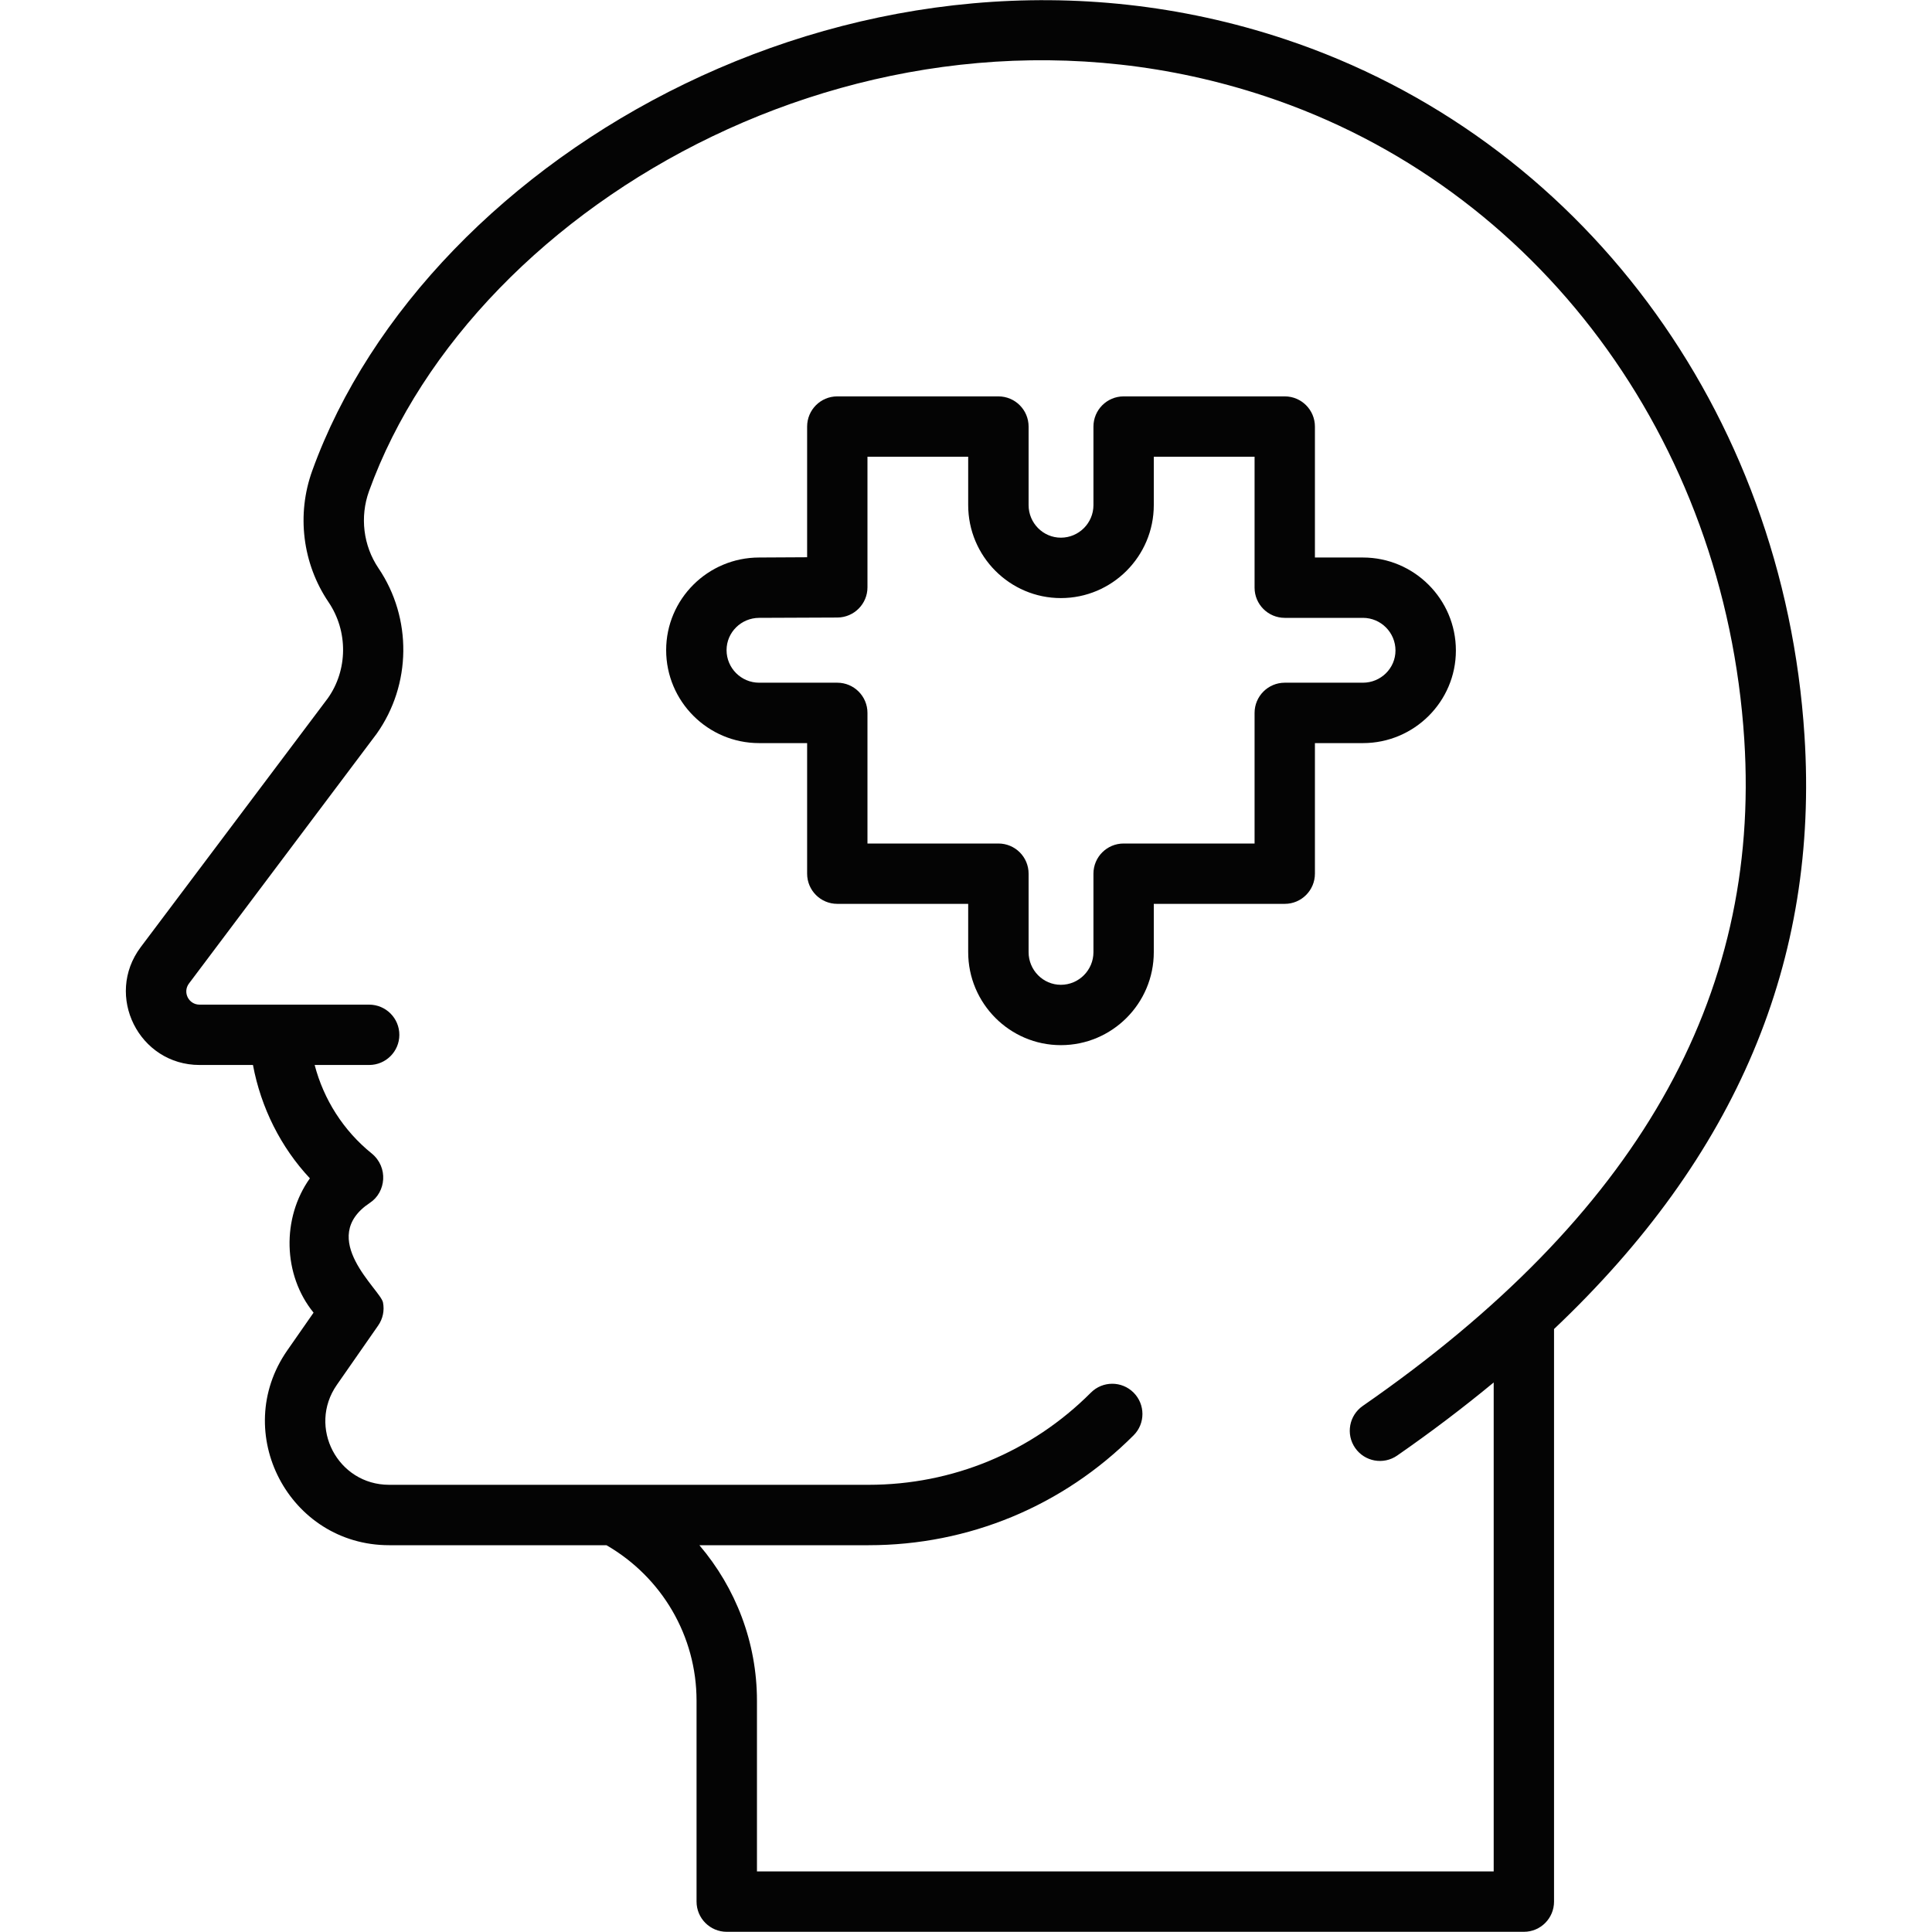 <svg width="30" height="30" viewBox="0 0 30 30" fill="none" xmlns="http://www.w3.org/2000/svg">
    <path d="M28.02 11.423C27.697 6.372 24.527 2.126 19.945 0.606C13.469 -1.544 6.633 2.372 4.849 7.308C4.602 7.989 4.697 8.752 5.101 9.349C5.408 9.802 5.401 10.406 5.09 10.843L2.185 14.707C1.619 15.462 2.159 16.537 3.099 16.537H3.928C4.052 17.2 4.361 17.816 4.812 18.297C4.373 18.913 4.391 19.796 4.869 20.383L4.46 20.97C3.574 22.245 4.489 23.994 6.043 23.994H9.417C10.28 24.493 10.816 25.406 10.816 26.409V29.528C10.816 29.787 11.026 29.997 11.285 29.997H23.663C23.922 29.997 24.131 29.787 24.131 29.528V20.637C26.965 17.954 28.245 14.919 28.02 11.423ZM23.194 29.059H11.754V26.409C11.754 25.505 11.425 24.657 10.86 23.994H13.487C15.042 23.994 16.504 23.387 17.603 22.287C17.786 22.104 17.785 21.807 17.602 21.624C17.419 21.441 17.122 21.441 16.939 21.625C16.018 22.548 14.791 23.056 13.487 23.056H6.043C5.242 23.056 4.775 22.159 5.23 21.505L5.872 20.583C5.945 20.478 5.972 20.349 5.947 20.224C5.908 20.027 4.912 19.228 5.746 18.676C5.993 18.512 6.034 18.126 5.772 17.911C5.333 17.557 5.026 17.073 4.886 16.537H5.732C5.991 16.537 6.201 16.327 6.201 16.069C6.201 15.81 5.991 15.6 5.732 15.6H3.099C2.929 15.6 2.832 15.407 2.935 15.271L5.847 11.396C6.39 10.633 6.402 9.599 5.877 8.823C5.641 8.474 5.586 8.027 5.73 7.627C7.368 3.095 13.67 -0.49 19.65 1.496C23.867 2.895 26.786 6.815 27.085 11.483C27.343 15.504 25.405 18.89 21.161 21.831C20.948 21.979 20.895 22.271 21.043 22.484C21.191 22.697 21.483 22.749 21.695 22.602C22.23 22.231 22.728 21.852 23.194 21.467V29.059Z"
          fill="#040404"/>
    <path d="M22.607 10.101C22.607 9.305 21.959 8.657 21.163 8.657H20.418V6.624C20.418 6.365 20.208 6.155 19.95 6.155H17.448C17.189 6.155 16.979 6.365 16.979 6.624V7.843C16.979 8.122 16.752 8.349 16.473 8.349C16.197 8.349 15.972 8.122 15.972 7.843V6.624C15.972 6.365 15.762 6.155 15.503 6.155H13.001C12.742 6.155 12.533 6.365 12.533 6.624V8.653L11.788 8.657C10.992 8.657 10.344 9.302 10.344 10.095C10.344 10.891 10.992 11.539 11.788 11.539H12.533V13.566C12.533 13.825 12.742 14.035 13.001 14.035H15.034V14.785C15.034 15.581 15.68 16.229 16.473 16.229C17.269 16.229 17.916 15.582 17.916 14.785V14.035H19.95C20.208 14.035 20.418 13.825 20.418 13.566V11.539H21.163C21.959 11.539 22.607 10.894 22.607 10.101ZM19.95 10.601C19.691 10.601 19.481 10.811 19.481 11.07V13.098H17.448C17.189 13.098 16.979 13.307 16.979 13.566V14.785C16.979 15.064 16.752 15.292 16.473 15.292C16.197 15.292 15.972 15.064 15.972 14.785V13.566C15.972 13.307 15.762 13.098 15.503 13.098H13.47V11.07C13.47 10.811 13.26 10.601 13.001 10.601H11.788C11.509 10.601 11.282 10.374 11.282 10.095C11.282 9.819 11.509 9.594 11.79 9.594L13.004 9.589C13.261 9.587 13.47 9.378 13.47 9.12V7.092H15.034V7.843C15.034 8.639 15.68 9.287 16.473 9.287C17.269 9.287 17.916 8.639 17.916 7.843V7.092H19.481V9.126C19.481 9.384 19.691 9.594 19.95 9.594H21.163C21.442 9.594 21.669 9.821 21.669 10.101C21.669 10.377 21.442 10.601 21.163 10.601H19.95V10.601Z"
          fill="#040404"/>
</svg>
